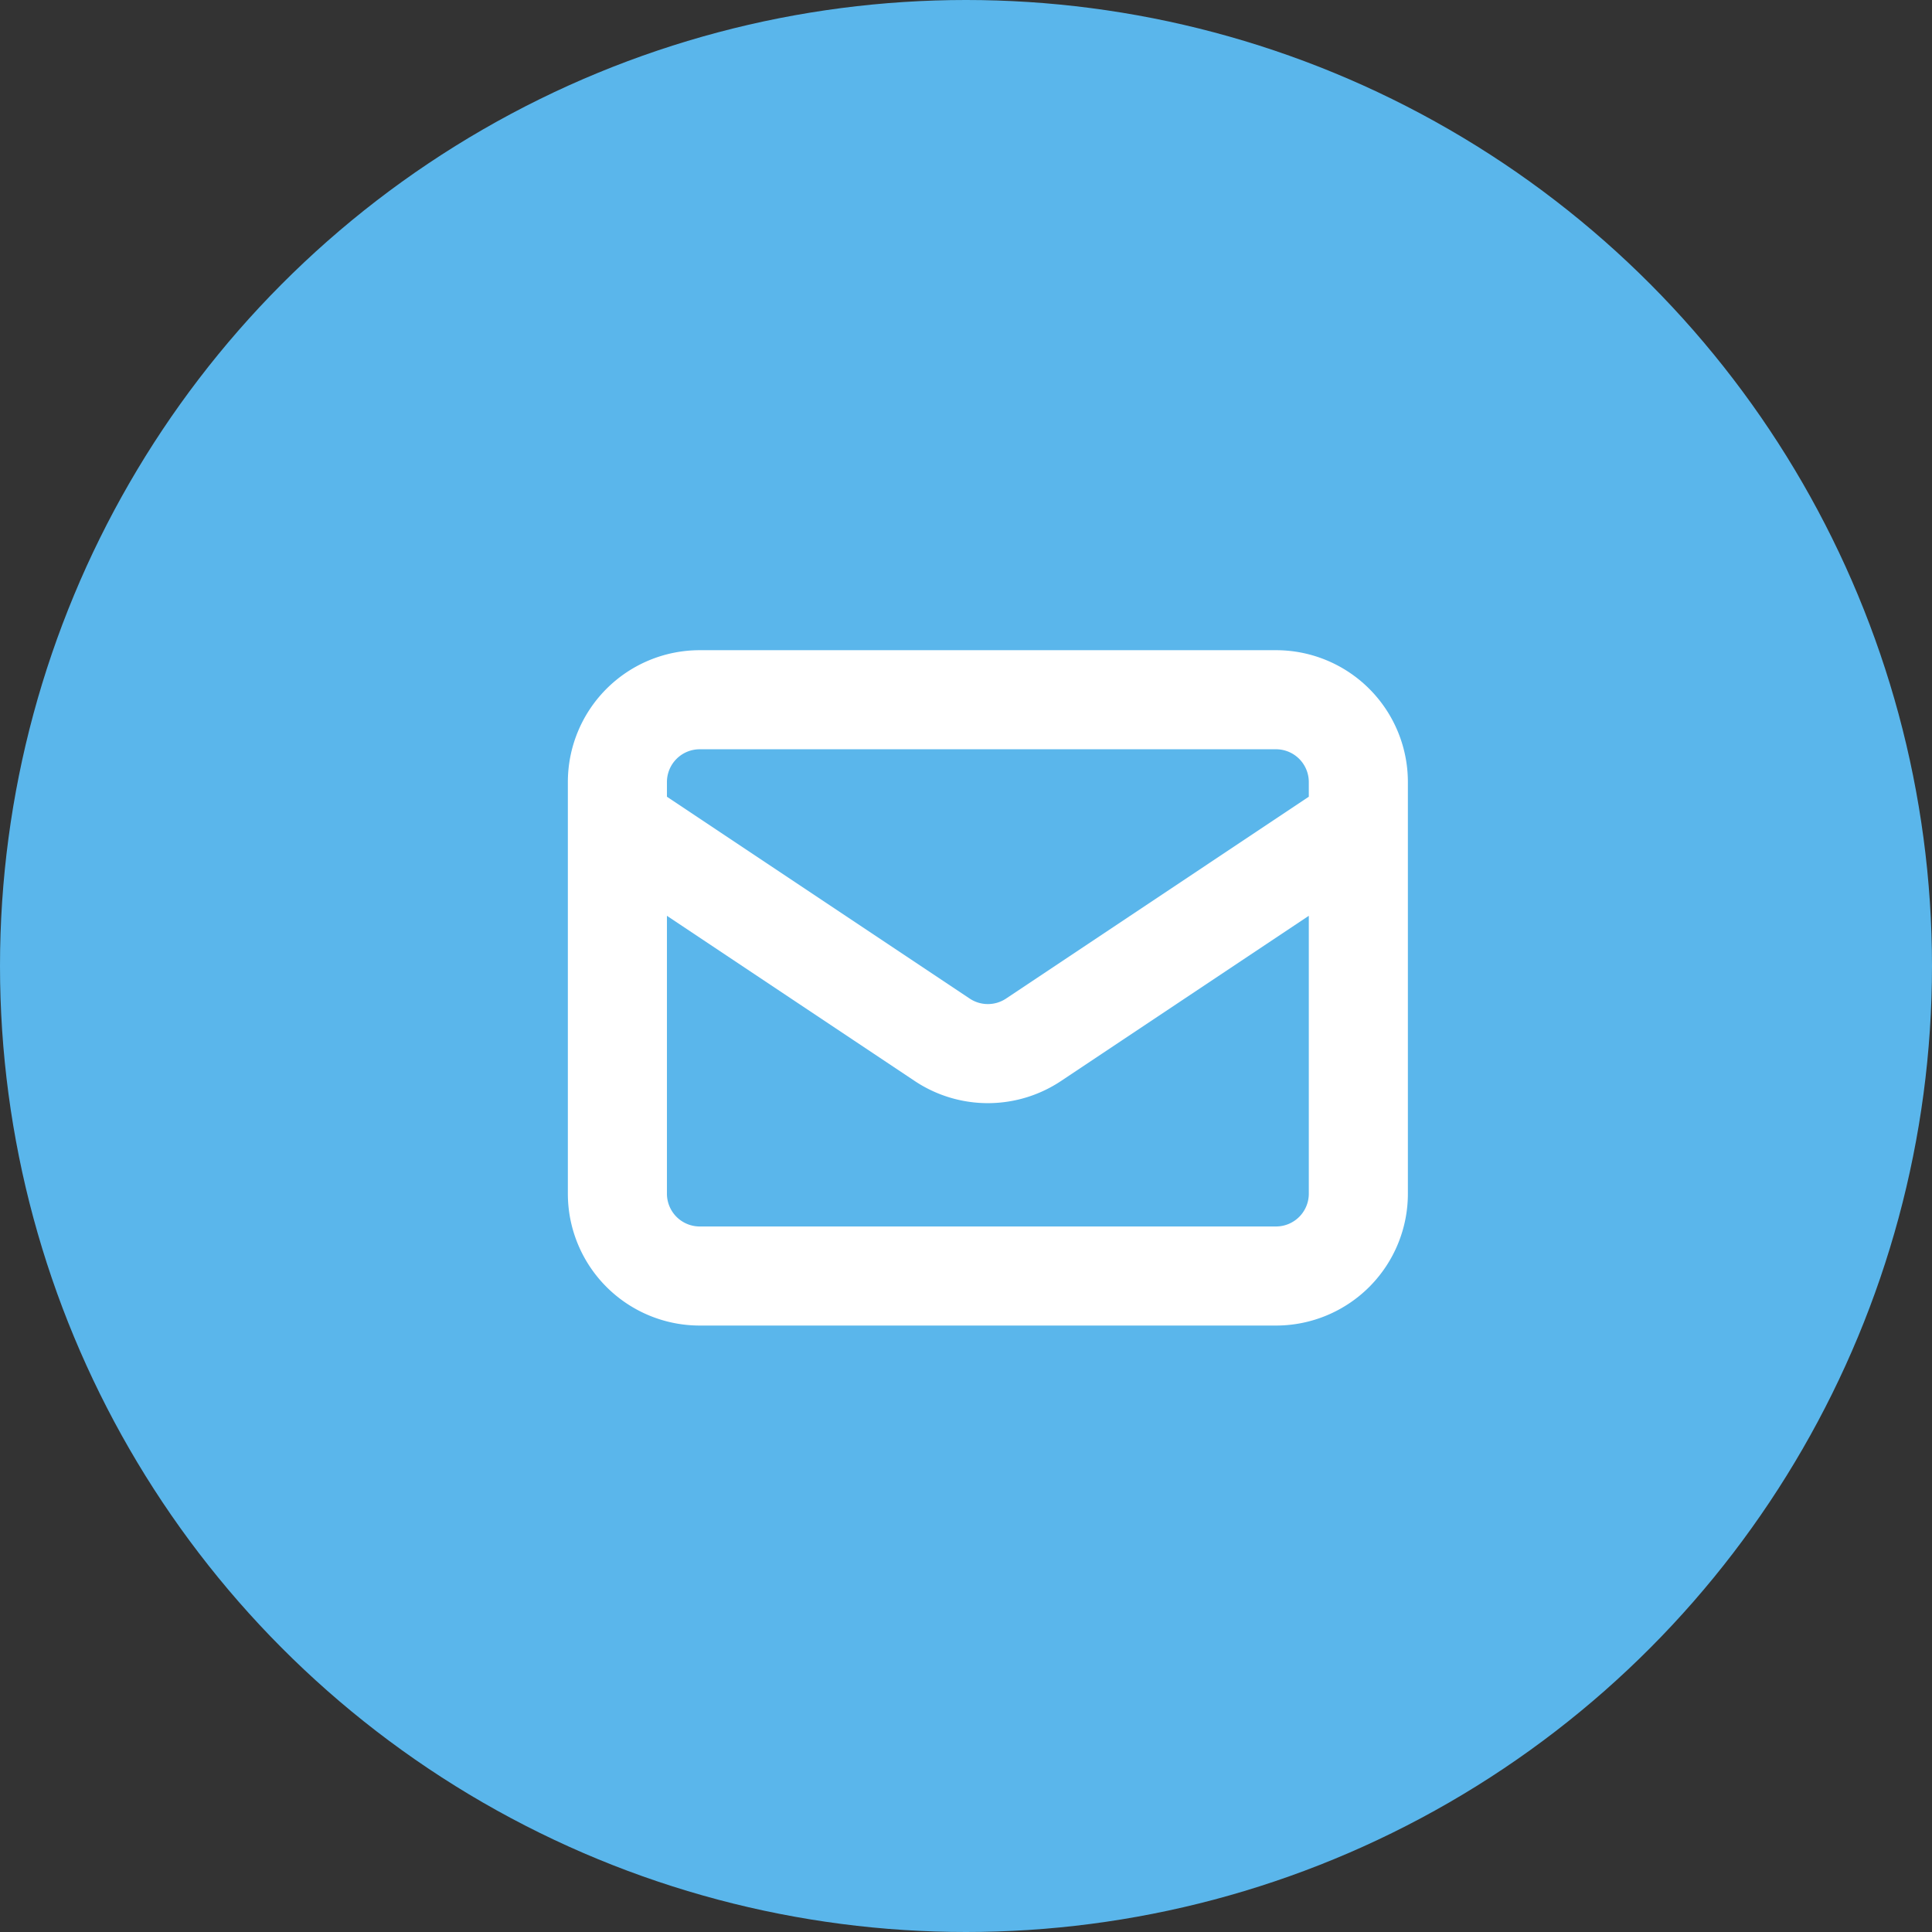 <svg xmlns="http://www.w3.org/2000/svg" width="39" height="39" viewBox="0 0 39 39">
  <rect x="0" y="0" width="39" height="39" fill="#333333" stroke="none"/>
  <g id="Group_497" data-name="Group 497" transform="translate(-0.001)">
    <circle id="Ellipse_2" data-name="Ellipse 2" cx="19.5" cy="19.5" r="19.5" transform="translate(0.001)" fill="#5ab6eb"/>
    <path id="Path_824" data-name="Path 824" d="M3,7.493l6.556,4.371a1.662,1.662,0,0,0,1.845,0l6.556-4.371M4.662,16.633H16.295a1.662,1.662,0,0,0,1.662-1.662V6.662A1.662,1.662,0,0,0,16.295,5H4.662A1.662,1.662,0,0,0,3,6.662v8.309A1.662,1.662,0,0,0,4.662,16.633Z" transform="translate(9.464 9.125)" fill="none" stroke="#fff" stroke-linecap="round" stroke-linejoin="round" stroke-width="2"/>
  </g>
</svg>

